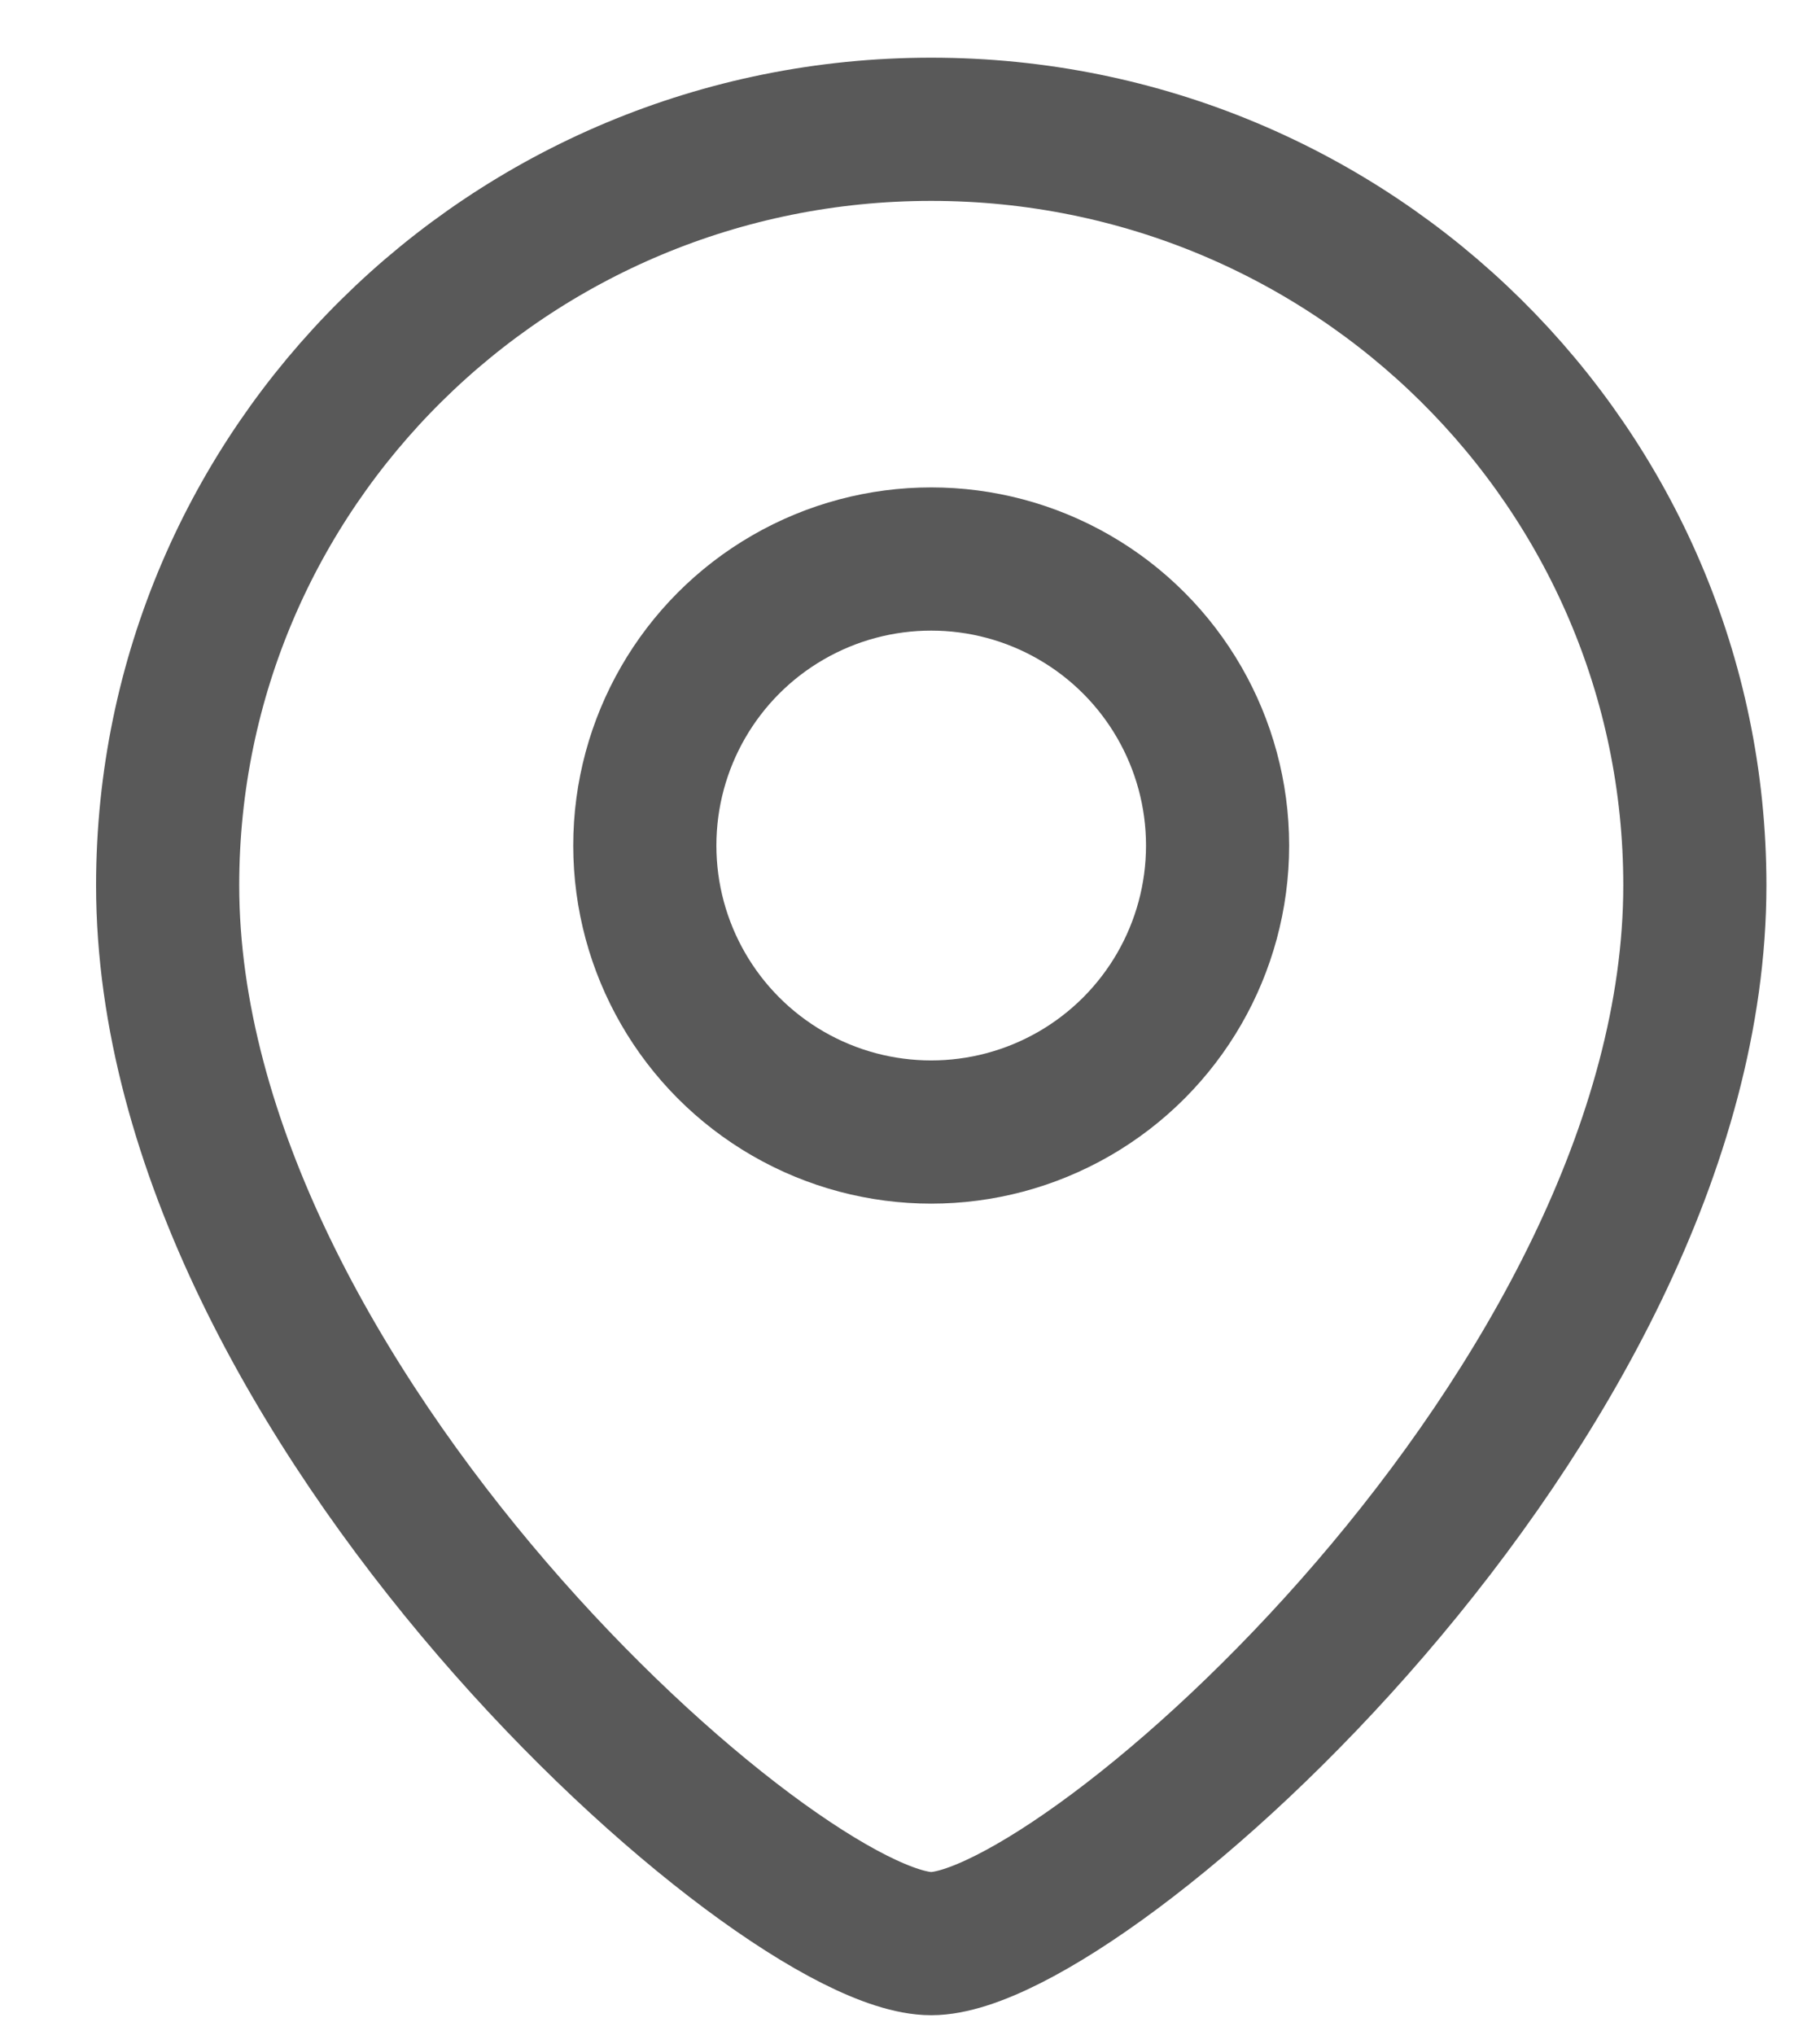 <svg width="17" height="19" viewBox="0 0 17 19" fill="none" xmlns="http://www.w3.org/2000/svg">
<path d="M15.831 8.265C15.831 13.104 10.125 18.146 8.698 18.146C7.272 18.146 1.566 13.104 1.566 8.265C1.566 4.367 4.759 1.207 8.698 1.207C12.637 1.207 15.831 4.367 15.831 8.265Z" stroke="#595959" stroke-width="1.337"/>
<circle cx="2.675" cy="2.675" r="2.675" transform="matrix(-1 0 0 1 11.373 5.219)" stroke="#595959" stroke-width="1.337"/>
</svg>

